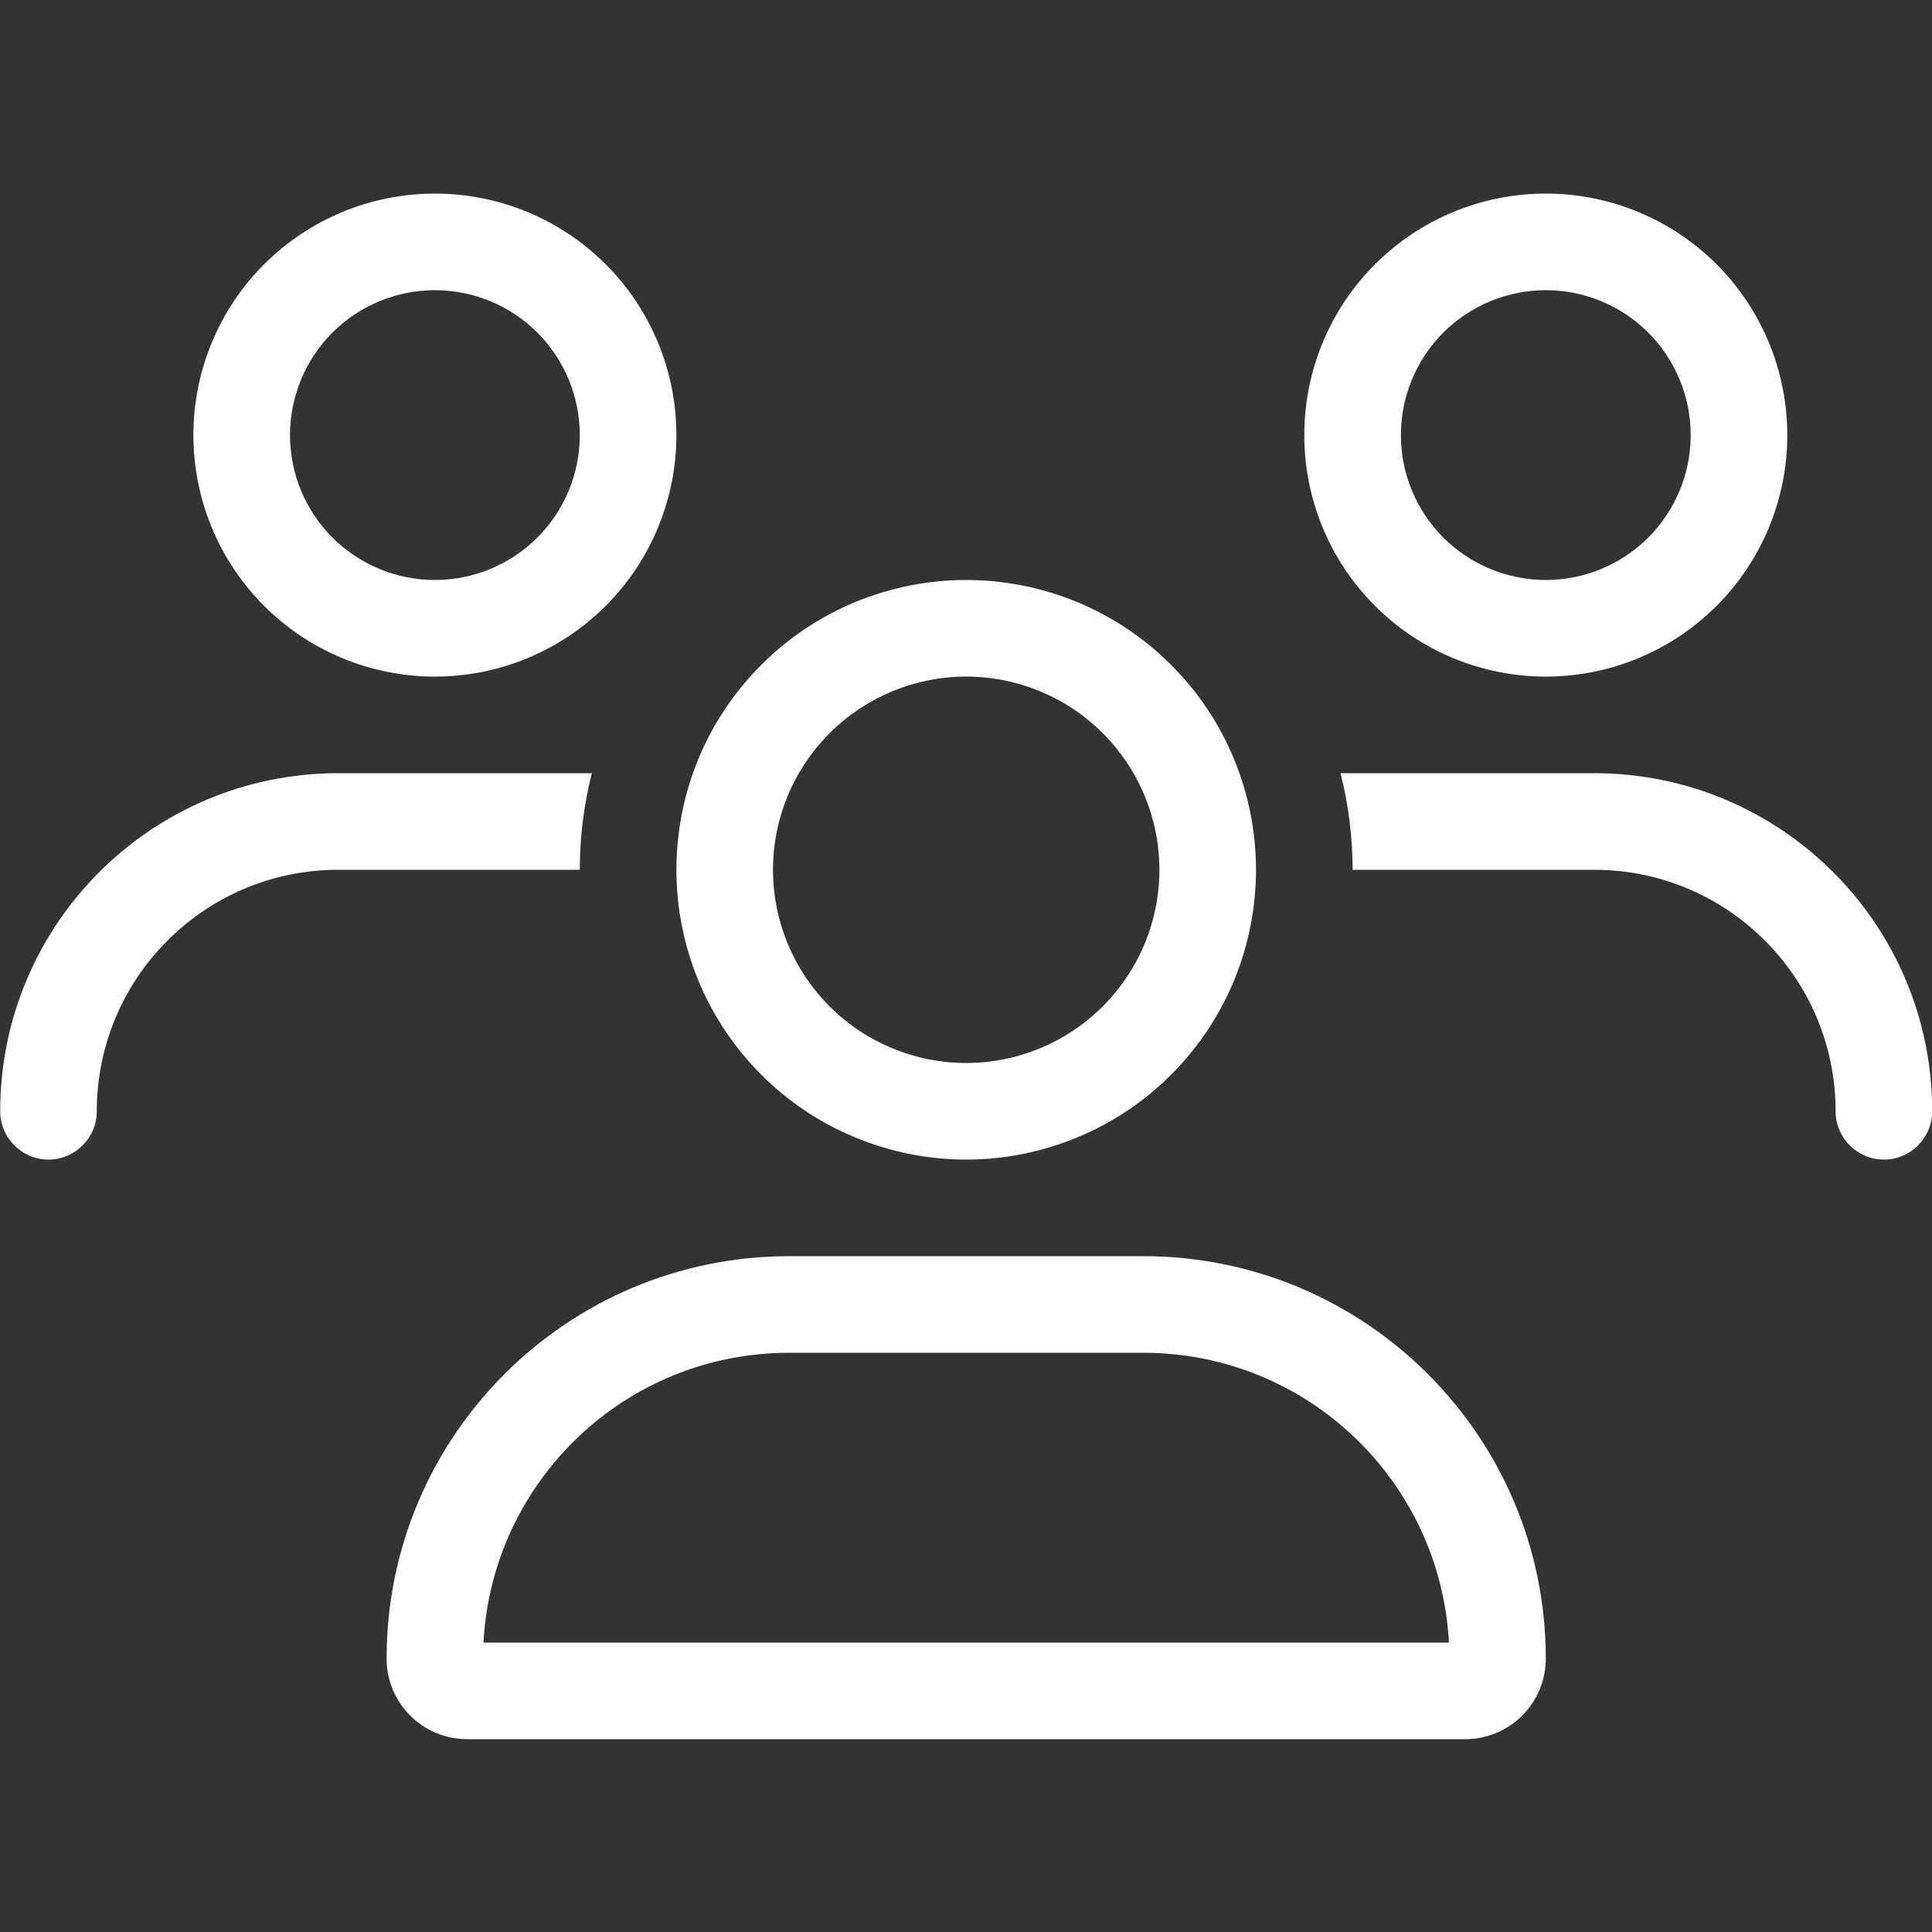 <svg width="20" height="20" viewBox="0 0 20 20" fill="none" xmlns="http://www.w3.org/2000/svg">
<rect x="0" y="0" width="20" height="20" fill="#333333" stroke="none"/>
<g clip-path="url(#clip0_11237_43700)">
<path d="M3.002 4.504C3.002 4.106 3.16 3.725 3.441 3.443C3.723 3.162 4.104 3.004 4.502 3.004C4.9 3.004 5.281 3.162 5.563 3.443C5.844 3.725 6.002 4.106 6.002 4.504C6.002 4.902 5.844 5.283 5.563 5.565C5.281 5.846 4.9 6.004 4.502 6.004C4.104 6.004 3.723 5.846 3.441 5.565C3.16 5.283 3.002 4.902 3.002 4.504ZM7.002 4.504C7.002 3.841 6.739 3.205 6.27 2.736C5.801 2.267 5.165 2.004 4.502 2.004C3.839 2.004 3.203 2.267 2.734 2.736C2.265 3.205 2.002 3.841 2.002 4.504C2.002 5.167 2.265 5.803 2.734 6.272C3.203 6.741 3.839 7.004 4.502 7.004C5.165 7.004 5.801 6.741 6.27 6.272C6.739 5.803 7.002 5.167 7.002 4.504ZM10.002 7.004C10.532 7.004 11.041 7.215 11.416 7.59C11.791 7.965 12.002 8.473 12.002 9.004C12.002 9.534 11.791 10.043 11.416 10.418C11.041 10.793 10.532 11.004 10.002 11.004C9.472 11.004 8.963 10.793 8.588 10.418C8.213 10.043 8.002 9.534 8.002 9.004C8.002 8.473 8.213 7.965 8.588 7.59C8.963 7.215 9.472 7.004 10.002 7.004ZM10.002 12.004C10.396 12.004 10.786 11.926 11.15 11.775C11.514 11.625 11.845 11.404 12.123 11.125C12.402 10.847 12.623 10.516 12.774 10.152C12.924 9.788 13.002 9.398 13.002 9.004C13.002 8.61 12.924 8.22 12.774 7.856C12.623 7.492 12.402 7.161 12.123 6.883C11.845 6.604 11.514 6.383 11.15 6.232C10.786 6.082 10.396 6.004 10.002 6.004C9.608 6.004 9.218 6.082 8.854 6.232C8.49 6.383 8.159 6.604 7.881 6.883C7.602 7.161 7.381 7.492 7.23 7.856C7.08 8.22 7.002 8.61 7.002 9.004C7.002 9.398 7.08 9.788 7.23 10.152C7.381 10.516 7.602 10.847 7.881 11.125C8.159 11.404 8.49 11.625 8.854 11.775C9.218 11.926 9.608 12.004 10.002 12.004ZM8.168 14.004H11.836C13.53 14.004 14.911 15.332 14.999 17.004H5.005C5.093 15.332 6.474 14.004 8.168 14.004ZM8.168 13.004C5.868 13.004 4.002 14.87 4.002 17.169C4.002 17.629 4.374 18.004 4.836 18.004H15.168C15.627 18.004 16.002 17.632 16.002 17.169C16.002 14.87 14.136 13.004 11.836 13.004H8.168ZM16.002 3.004C16.4 3.004 16.781 3.162 17.063 3.443C17.344 3.725 17.502 4.106 17.502 4.504C17.502 4.902 17.344 5.283 17.063 5.565C16.781 5.846 16.4 6.004 16.002 6.004C15.604 6.004 15.223 5.846 14.941 5.565C14.66 5.283 14.502 4.902 14.502 4.504C14.502 4.106 14.66 3.725 14.941 3.443C15.223 3.162 15.604 3.004 16.002 3.004ZM16.002 7.004C16.665 7.004 17.301 6.741 17.77 6.272C18.239 5.803 18.502 5.167 18.502 4.504C18.502 3.841 18.239 3.205 17.77 2.736C17.301 2.267 16.665 2.004 16.002 2.004C15.339 2.004 14.703 2.267 14.234 2.736C13.765 3.205 13.502 3.841 13.502 4.504C13.502 5.167 13.765 5.803 14.234 6.272C14.703 6.741 15.339 7.004 16.002 7.004ZM16.502 9.004C17.883 9.004 19.002 10.123 19.002 11.504C19.002 11.779 19.227 12.004 19.502 12.004C19.777 12.004 20.002 11.779 20.002 11.504C20.002 9.57 18.436 8.004 16.502 8.004H13.877C13.958 8.323 14.002 8.66 14.002 9.004H16.502ZM6.002 9.004C6.002 8.66 6.046 8.323 6.127 8.004H3.502C1.568 8.004 0.002 9.57 0.002 11.504C0.002 11.779 0.227 12.004 0.502 12.004C0.777 12.004 1.002 11.779 1.002 11.504C1.002 10.123 2.121 9.004 3.502 9.004H6.002Z" fill="white"/>
</g>
<defs>
<clipPath id="clip0_11237_43700">
<rect width="20" height="20" fill="white" transform="translate(0 0.003)"/>
</clipPath>
</defs>
</svg>
